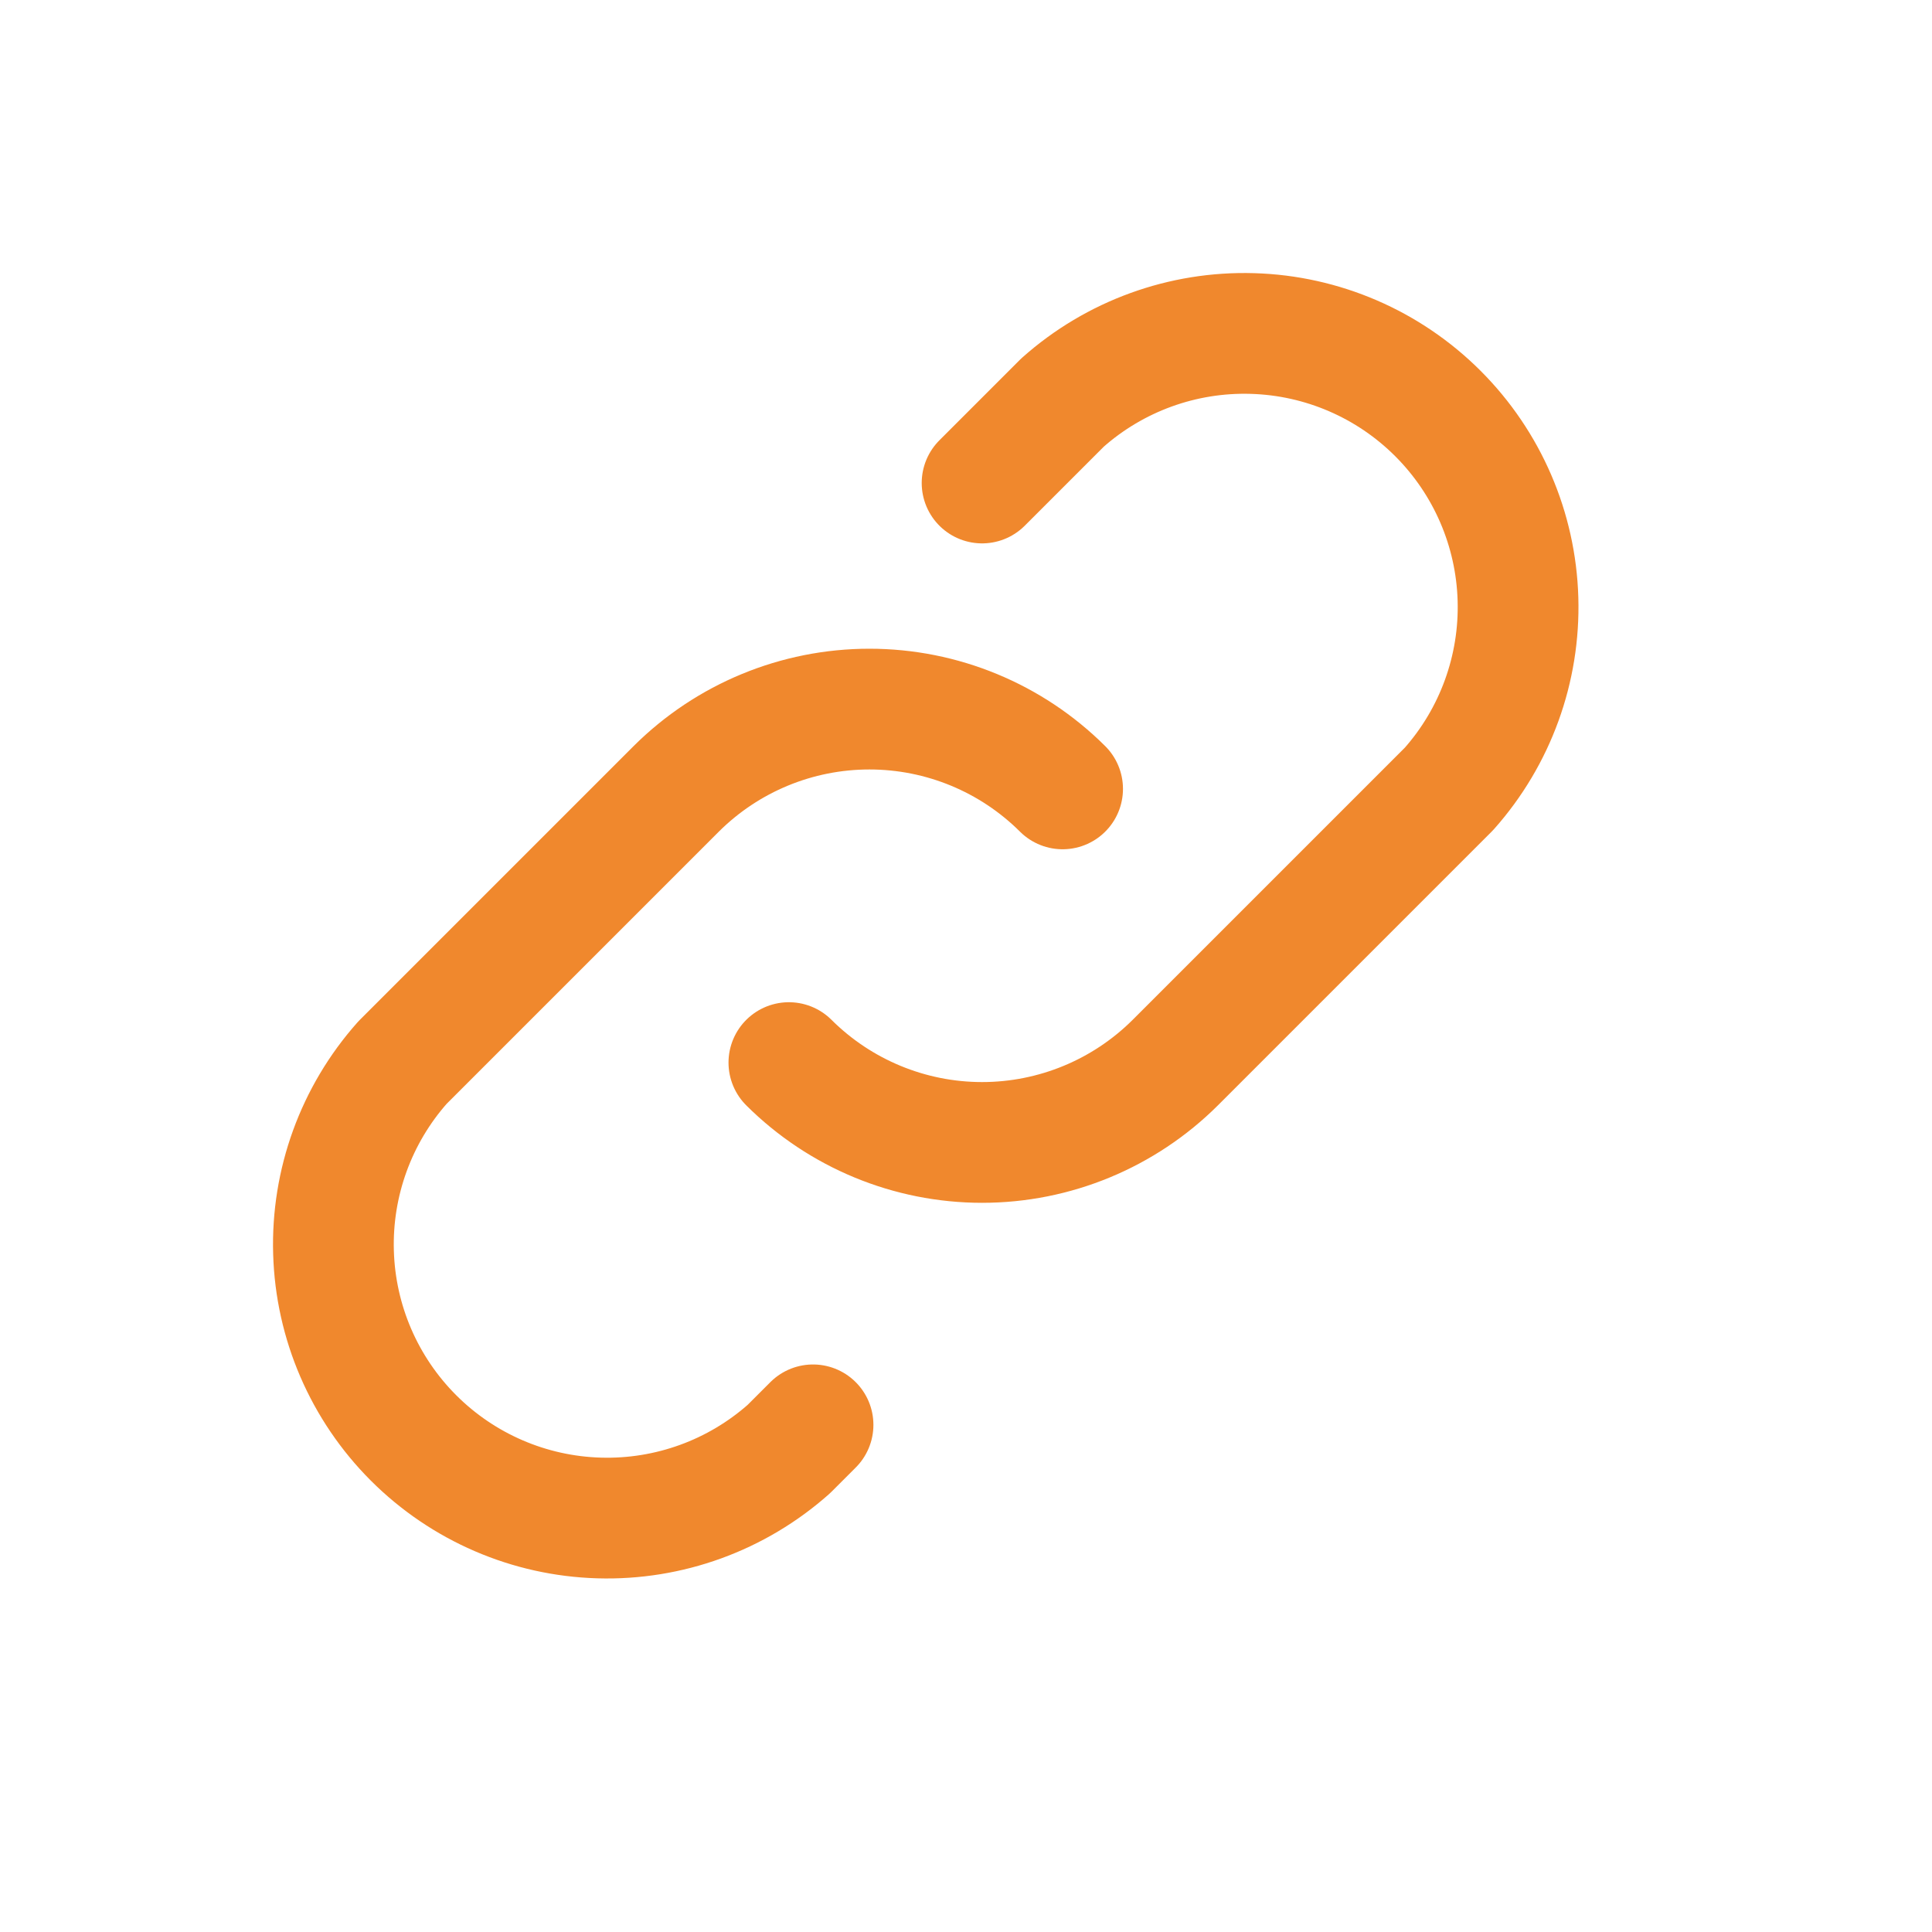 <svg width="40" height="40" viewBox="0 0 40 40" fill="none" xmlns="http://www.w3.org/2000/svg">
<g clip-path="url(#clip0_416_456)">
<path d="M22 16.333C20.938 15.275 19.5 14.681 18 14.681C16.5 14.681 15.062 15.275 14 16.333L8.333 22C7.373 23.08 6.862 24.486 6.905 25.931C6.947 27.376 7.54 28.749 8.562 29.771C9.584 30.793 10.958 31.386 12.402 31.428C13.847 31.471 15.253 30.96 16.333 30L16.833 29.5M16.333 22C17.395 23.058 18.834 23.653 20.333 23.653C21.833 23.653 23.271 23.058 24.333 22L30 16.333C30.96 15.253 31.471 13.847 31.428 12.402C31.386 10.958 30.793 9.584 29.771 8.562C28.749 7.54 27.376 6.947 25.931 6.905C24.486 6.862 23.08 7.373 22 8.333L20.333 10" stroke="#F0882D" stroke-width="2.5" stroke-linecap="round" stroke-linejoin="round"/>
</g>
<defs>
<clipPath id="clip0_416_456">
<rect width="40" height="40" fill="white"/>
</clipPath>
</defs>
</svg>
